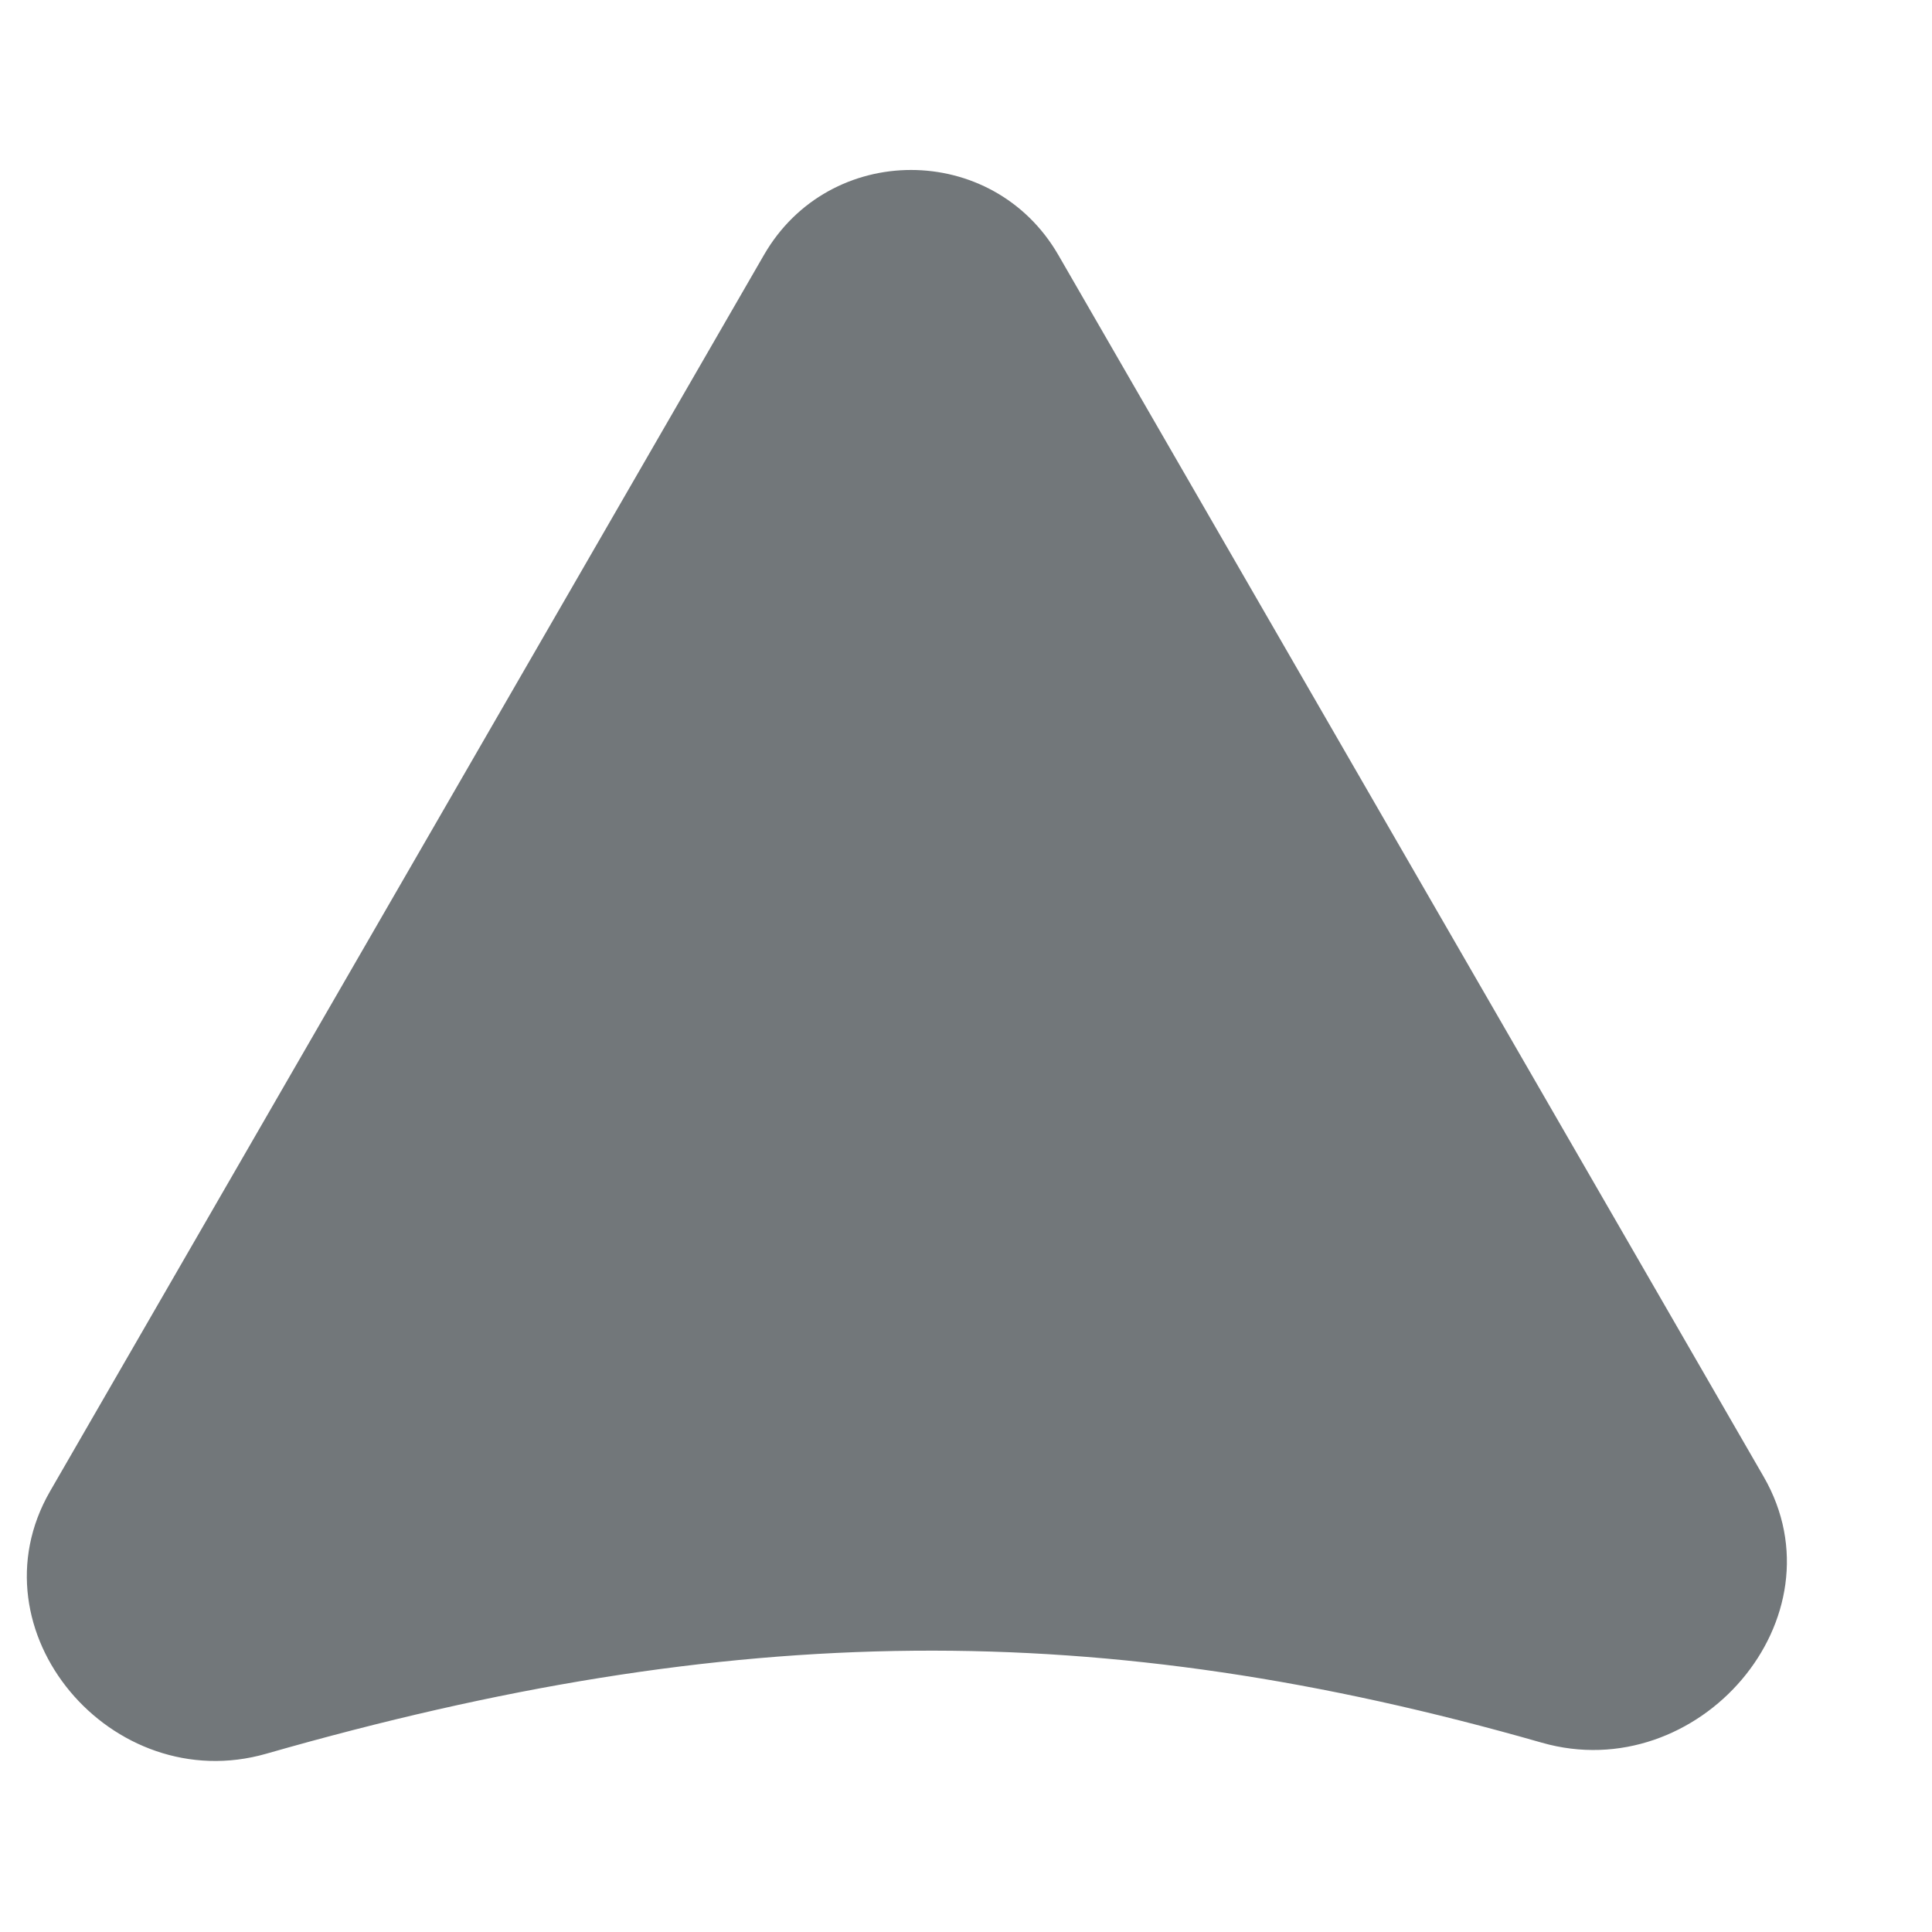 <?xml version="1.0" encoding="utf-8"?>
<svg xmlns="http://www.w3.org/2000/svg" fill="none" height="100%" overflow="visible" preserveAspectRatio="none" style="display: block;" viewBox="0 0 10 10" width="100%">
<path d="M3.954 1.32C4.292 0.733 5.139 0.733 5.478 1.32L9.129 7.644C9.55 8.374 8.79 9.252 7.98 9.02C5.698 8.367 3.794 8.385 1.379 9.077C0.578 9.307 -0.157 8.441 0.259 7.719L3.954 1.32Z" fill="#72777A" id="Polygon 11"/>
</svg>